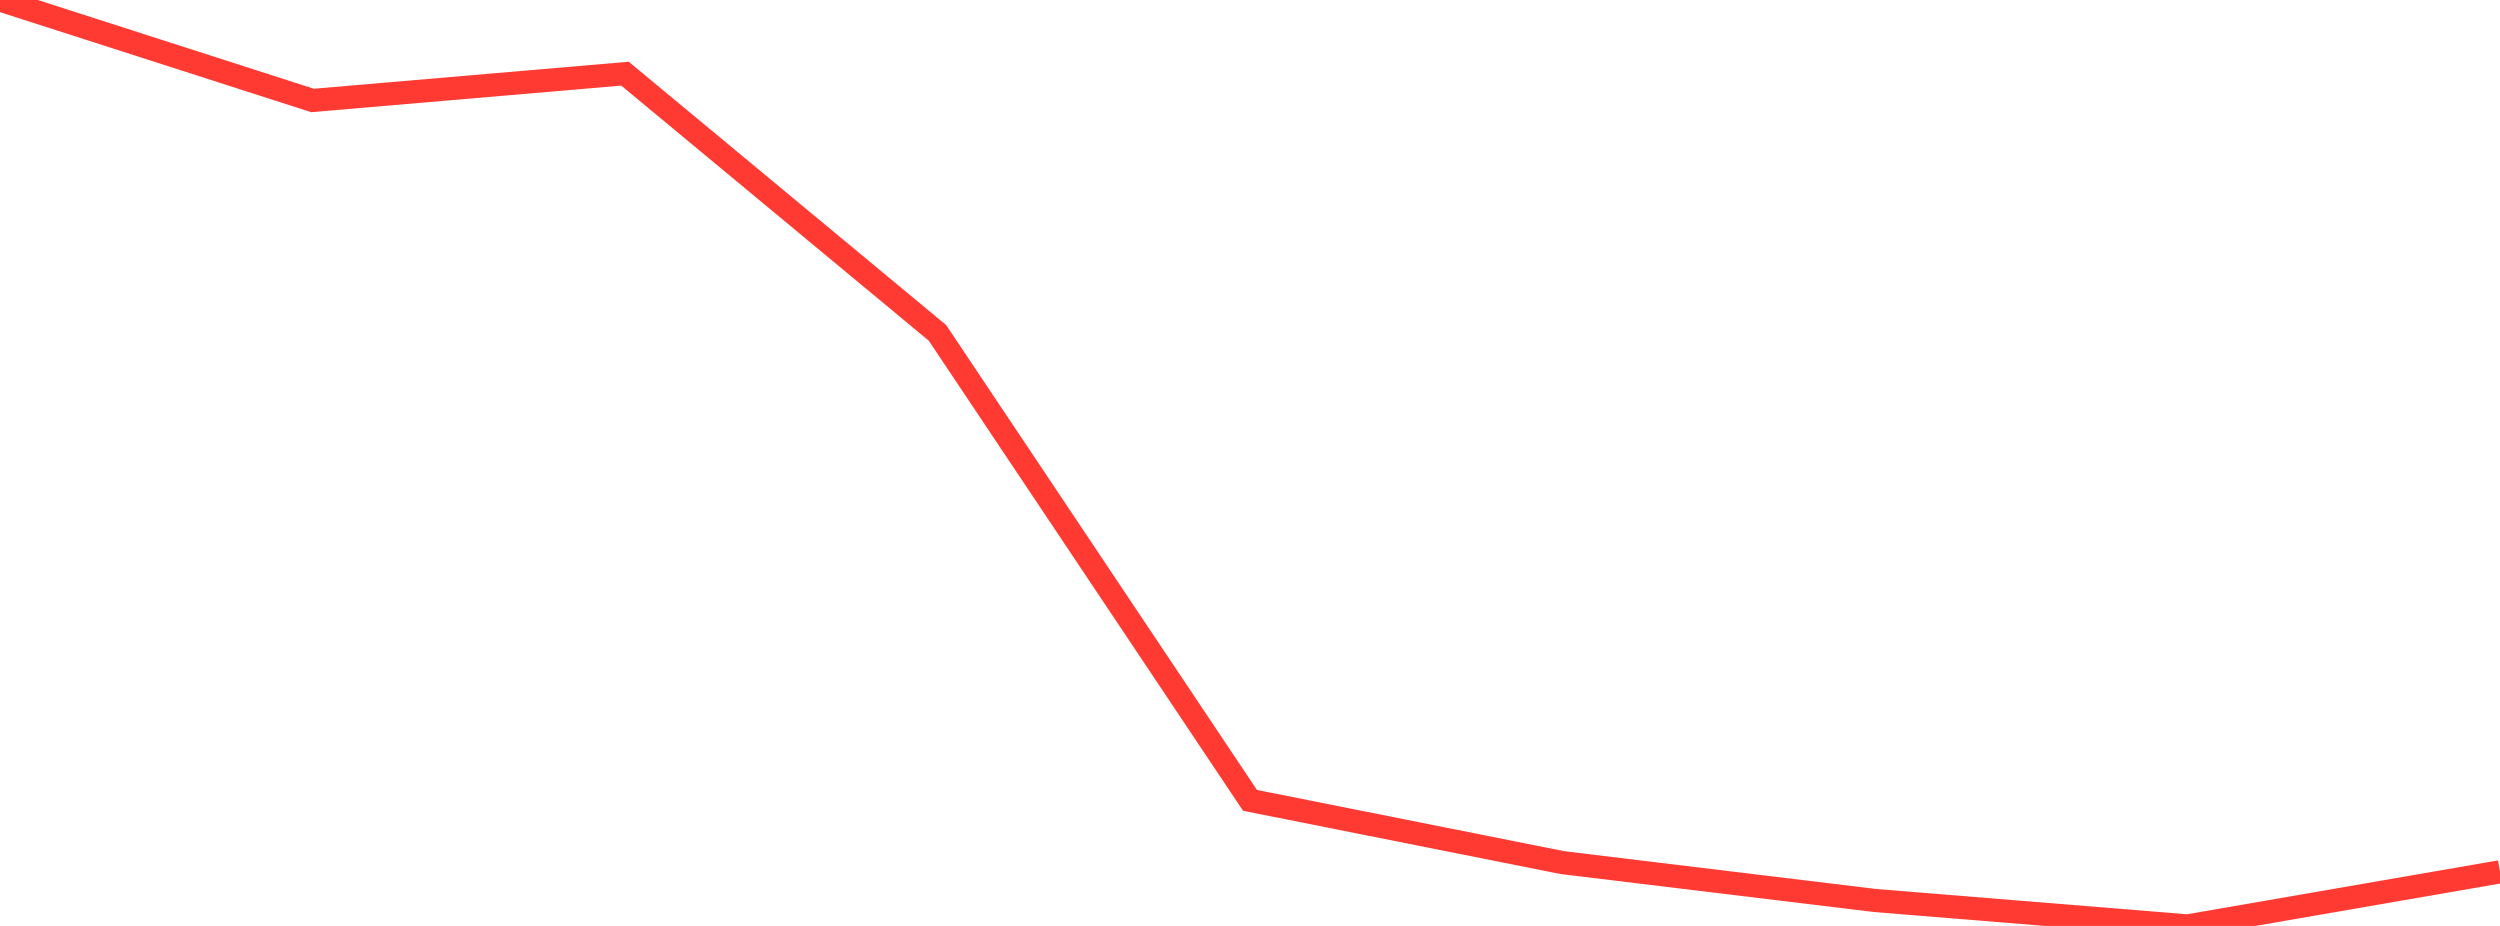 <?xml version="1.0" standalone="no"?>
<!DOCTYPE svg PUBLIC "-//W3C//DTD SVG 1.1//EN" "http://www.w3.org/Graphics/SVG/1.1/DTD/svg11.dtd">

<svg width="135" height="50" viewBox="0 0 135 50" preserveAspectRatio="none" 
  xmlns="http://www.w3.org/2000/svg"
  xmlns:xlink="http://www.w3.org/1999/xlink">


<polyline points="0.0, 0.0 16.875, 5.425 33.75, 3.978 50.625, 17.977 67.5, 43.219 84.375, 46.582 101.25, 48.627 118.125, 50.0 135.0, 47.078" fill="none" stroke="#ff3a33" stroke-width="1.25"/>

</svg>